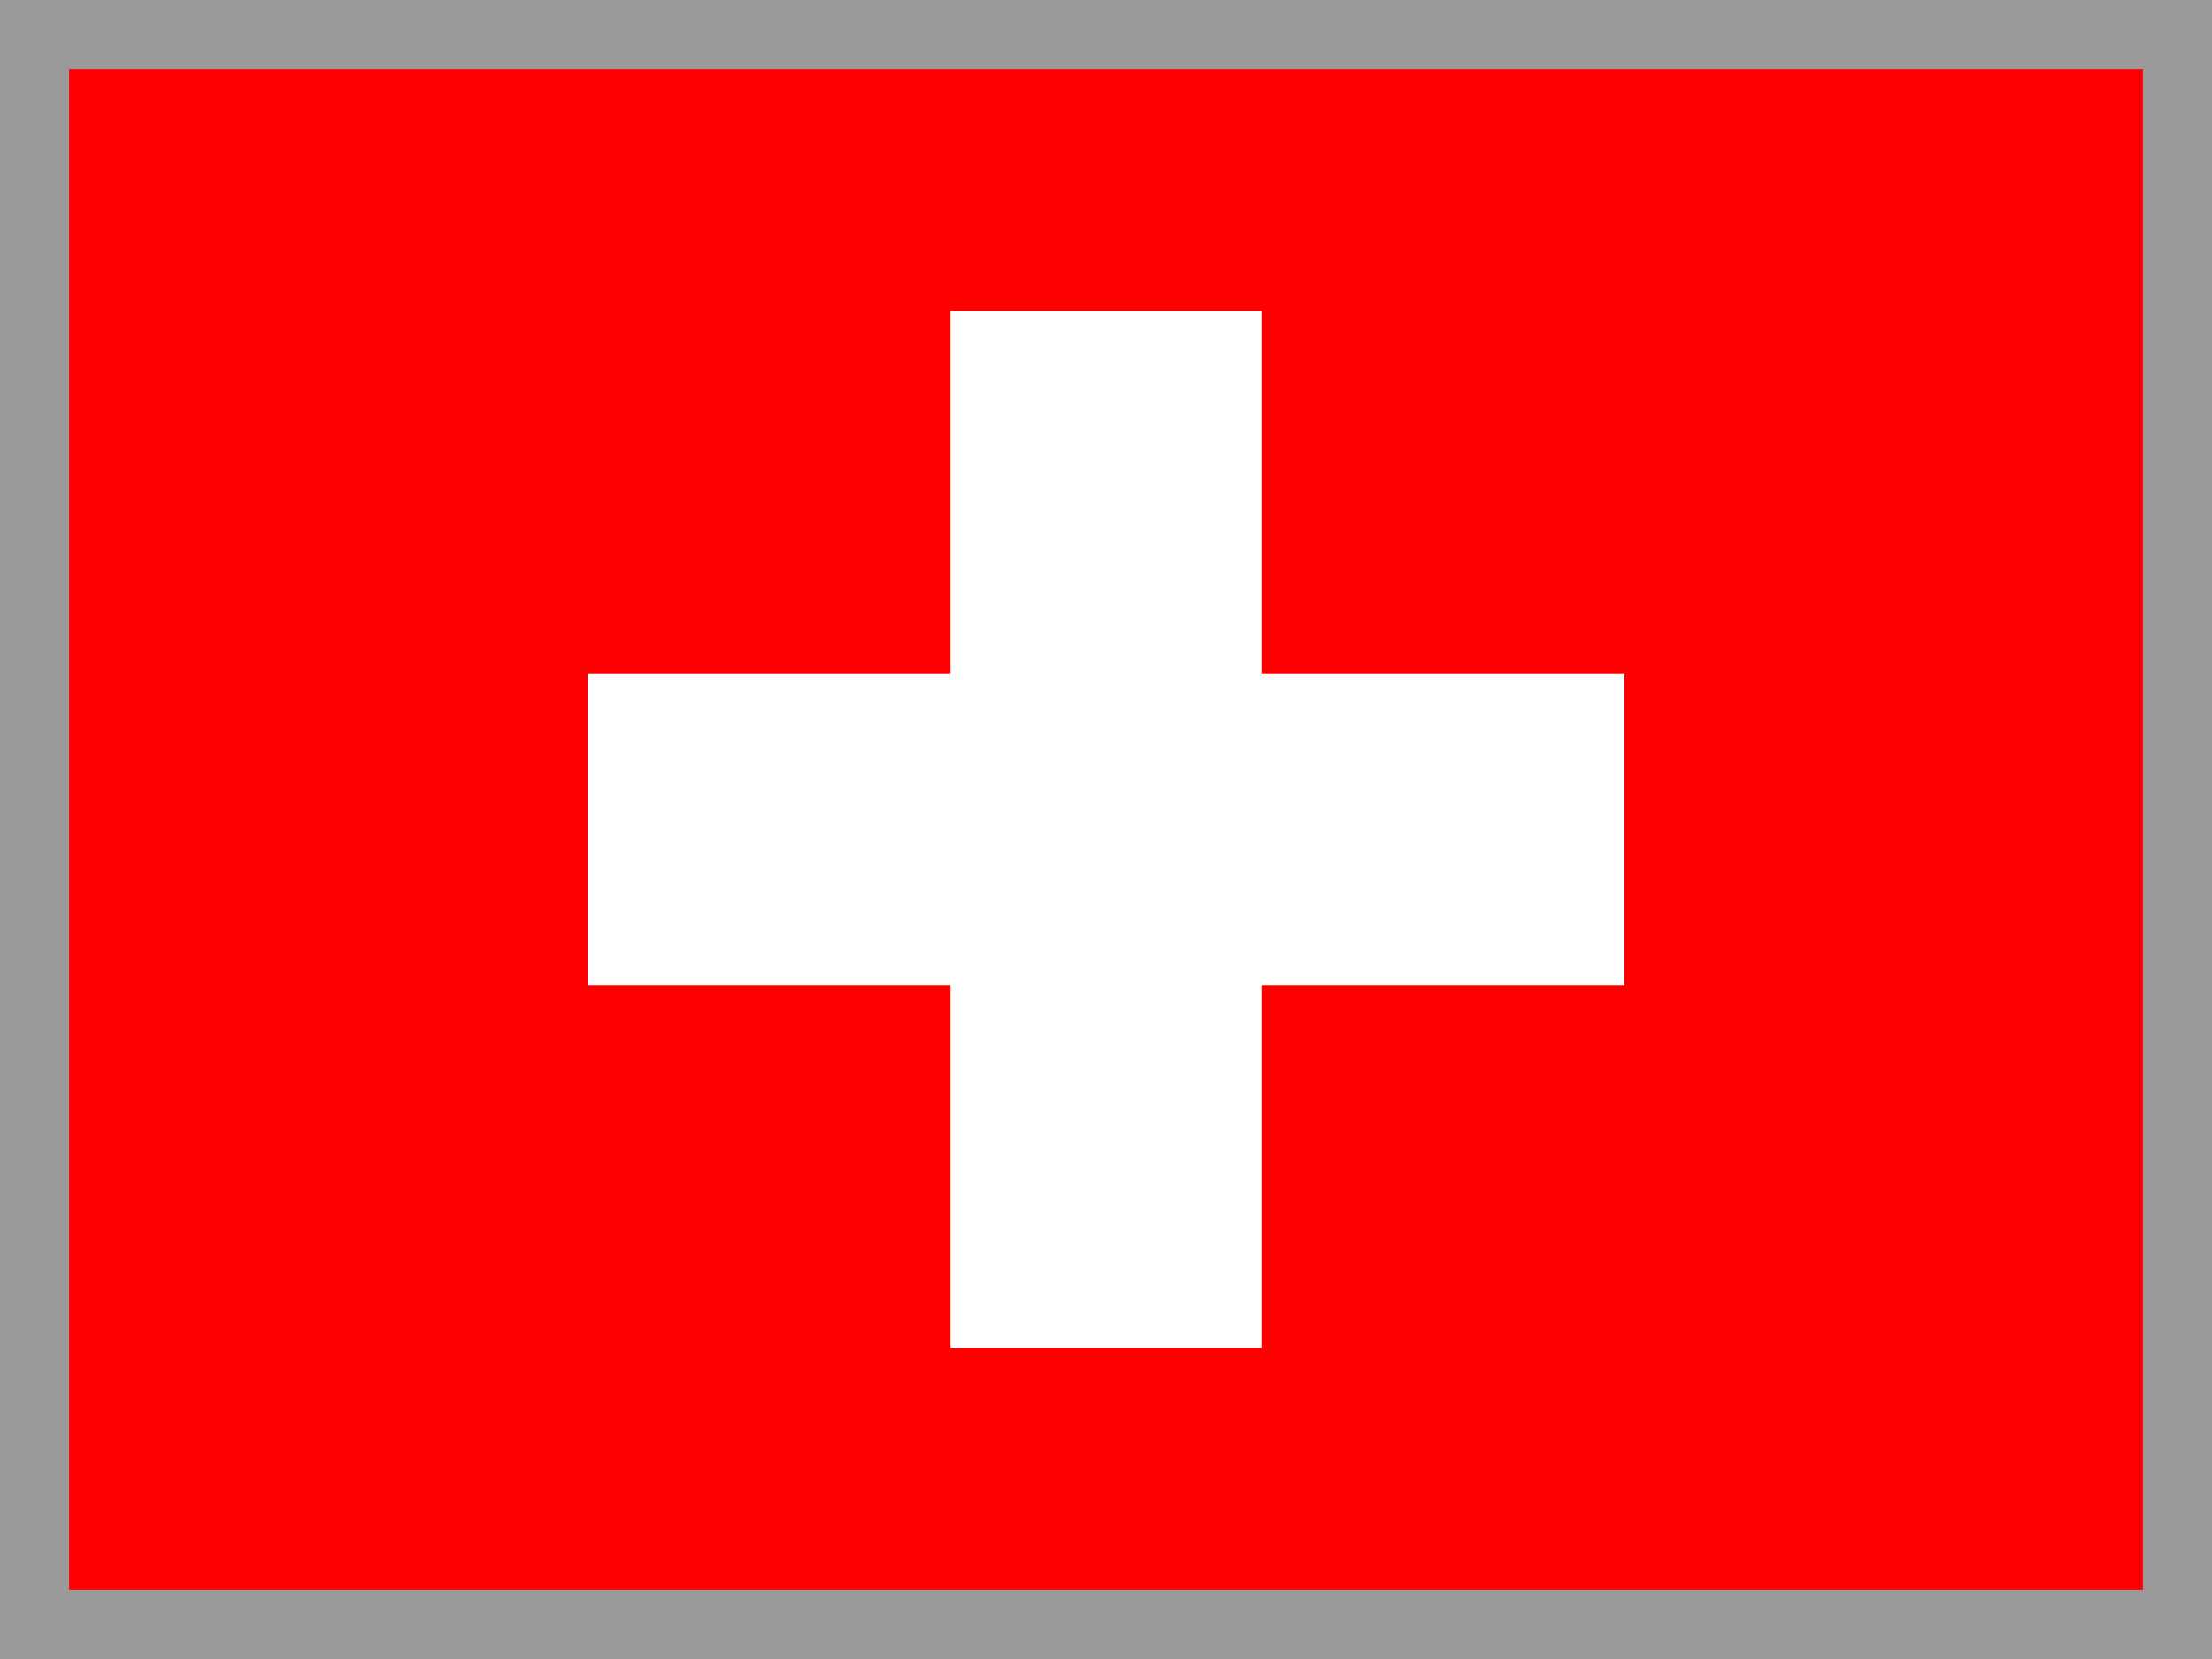 <svg width="32" height="24" viewBox="0 0 32 24" fill="none" xmlns="http://www.w3.org/2000/svg">
<rect x="0" y="0" width="32" height="24" fill="#333333" stroke="none"/>
<g clip-path="url(#clip0_99_291)">
<g clip-path="url(#clip1_99_291)">
<path fill-rule="evenodd" clip-rule="evenodd" d="M0 0H32V24H0V0Z" fill="#FF0000"/>
<path fill-rule="evenodd" clip-rule="evenodd" d="M8.5 9.75H23.5V14.25H8.5V9.75Z" fill="white"/>
<path fill-rule="evenodd" clip-rule="evenodd" d="M13.75 4.5H18.25V19.5H13.75V4.5Z" fill="white"/>
</g>
</g>
<rect x="0.5" y="0.5" width="31" height="23" stroke="#999999"/>
<defs>
<clipPath id="clip0_99_291">
<rect width="32" height="24" fill="white"/>
</clipPath>
<clipPath id="clip1_99_291">
<rect width="32" height="24" fill="white"/>
</clipPath>
</defs>
</svg>
